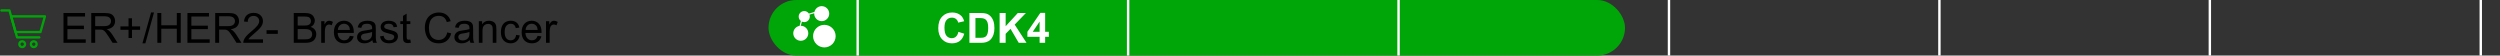 <?xml version="1.0" encoding="UTF-8"?> <svg xmlns="http://www.w3.org/2000/svg" width="1080" height="24" viewBox="0 0 1080 24" fill="none"><rect x="0" y="0" width="1080" height="24" fill="#333333" stroke="none"/><path d="M17.482 13.845H6.728L4.803 7.062H19.404L17.482 13.845Z" stroke="#00A607" stroke-linecap="round" stroke-linejoin="round"></path><path d="M16.981 16.145H7.383L4.072 4.5H0.595" stroke="#00A607" stroke-linecap="round" stroke-linejoin="round"></path><path d="M9.583 20.332C10.273 20.332 10.833 19.772 10.833 19.082C10.833 18.392 10.273 17.832 9.583 17.832C8.893 17.832 8.333 18.392 8.333 19.082C8.333 19.772 8.893 20.332 9.583 20.332Z" stroke="#00A607" stroke-linecap="round" stroke-linejoin="round"></path><path d="M14.583 20.332C15.273 20.332 15.833 19.772 15.833 19.082C15.833 18.392 15.273 17.832 14.583 17.832C13.893 17.832 13.333 18.392 13.333 19.082C13.333 19.772 13.893 20.332 14.583 20.332Z" stroke="#00A607" stroke-linecap="round" stroke-linejoin="round"></path><path d="M27.424 18.5V5.615H36.74V7.136H29.129V11.082H36.257V12.594H29.129V16.98H37.039V18.5H27.424ZM39.421 18.5V5.615H45.134C46.282 5.615 47.155 5.732 47.753 5.967C48.351 6.195 48.828 6.603 49.185 7.188C49.543 7.774 49.722 8.422 49.722 9.131C49.722 10.045 49.426 10.815 48.834 11.442C48.242 12.069 47.328 12.468 46.092 12.638C46.543 12.854 46.886 13.068 47.12 13.279C47.618 13.736 48.09 14.308 48.535 14.993L50.776 18.5H48.632L46.927 15.819C46.429 15.046 46.019 14.454 45.696 14.044C45.374 13.634 45.084 13.347 44.826 13.183C44.574 13.019 44.316 12.904 44.053 12.84C43.859 12.799 43.543 12.778 43.103 12.778H41.126V18.5H39.421ZM41.126 11.302H44.791C45.57 11.302 46.18 11.223 46.619 11.065C47.059 10.9 47.393 10.643 47.621 10.291C47.85 9.934 47.964 9.547 47.964 9.131C47.964 8.521 47.741 8.021 47.296 7.628C46.856 7.235 46.159 7.039 45.204 7.039H41.126V11.302ZM55.523 16.417V12.884H52.016V11.407H55.523V7.9H57.017V11.407H60.523V12.884H57.017V16.417H55.523ZM61.525 18.72L65.261 5.396H66.526L62.8 18.72H61.525ZM67.977 18.5V5.615H69.682V10.906H76.379V5.615H78.084V18.5H76.379V12.427H69.682V18.5H67.977ZM80.967 18.5V5.615H90.283V7.136H82.672V11.082H89.8V12.594H82.672V16.98H90.582V18.5H80.967ZM92.964 18.5V5.615H98.677C99.825 5.615 100.698 5.732 101.296 5.967C101.894 6.195 102.371 6.603 102.729 7.188C103.086 7.774 103.265 8.422 103.265 9.131C103.265 10.045 102.969 10.815 102.377 11.442C101.785 12.069 100.871 12.468 99.635 12.638C100.086 12.854 100.429 13.068 100.663 13.279C101.161 13.736 101.633 14.308 102.078 14.993L104.319 18.5H102.175L100.47 15.819C99.972 15.046 99.561 14.454 99.239 14.044C98.917 13.634 98.627 13.347 98.369 13.183C98.117 13.019 97.859 12.904 97.596 12.84C97.402 12.799 97.086 12.778 96.647 12.778H94.669V18.5H92.964ZM94.669 11.302H98.334C99.113 11.302 99.723 11.223 100.162 11.065C100.602 10.9 100.936 10.643 101.164 10.291C101.393 9.934 101.507 9.547 101.507 9.131C101.507 8.521 101.284 8.021 100.839 7.628C100.399 7.235 99.702 7.039 98.747 7.039H94.669V11.302ZM113.618 16.98V18.5H105.102C105.09 18.119 105.151 17.753 105.286 17.401C105.503 16.821 105.849 16.25 106.323 15.688C106.804 15.125 107.495 14.475 108.397 13.736C109.798 12.588 110.744 11.68 111.236 11.012C111.729 10.338 111.975 9.702 111.975 9.104C111.975 8.478 111.749 7.95 111.298 7.522C110.853 7.089 110.27 6.872 109.549 6.872C108.787 6.872 108.178 7.101 107.721 7.558C107.264 8.015 107.032 8.647 107.026 9.456L105.4 9.289C105.512 8.076 105.931 7.153 106.657 6.521C107.384 5.882 108.359 5.562 109.584 5.562C110.82 5.562 111.799 5.905 112.52 6.591C113.24 7.276 113.601 8.126 113.601 9.14C113.601 9.655 113.495 10.162 113.284 10.66C113.073 11.158 112.722 11.683 112.229 12.233C111.743 12.784 110.932 13.54 109.795 14.501C108.846 15.298 108.236 15.84 107.967 16.127C107.697 16.408 107.475 16.692 107.299 16.98H113.618ZM115.147 14.633V13.042H120.008V14.633H115.147ZM126.898 18.5V5.615H131.732C132.717 5.615 133.505 5.747 134.097 6.011C134.694 6.269 135.16 6.67 135.494 7.215C135.834 7.754 136.004 8.319 136.004 8.911C136.004 9.462 135.854 9.98 135.556 10.467C135.257 10.953 134.806 11.346 134.202 11.645C134.981 11.873 135.579 12.263 135.995 12.813C136.417 13.364 136.628 14.015 136.628 14.765C136.628 15.368 136.499 15.931 136.241 16.452C135.989 16.968 135.676 17.366 135.301 17.648C134.926 17.929 134.454 18.143 133.886 18.289C133.323 18.43 132.632 18.5 131.812 18.5H126.898ZM128.604 11.029H131.39C132.146 11.029 132.688 10.979 133.016 10.88C133.449 10.751 133.774 10.537 133.991 10.238C134.214 9.939 134.325 9.564 134.325 9.113C134.325 8.686 134.223 8.311 134.018 7.988C133.812 7.66 133.52 7.438 133.139 7.32C132.758 7.197 132.104 7.136 131.179 7.136H128.604V11.029ZM128.604 16.98H131.812C132.362 16.98 132.749 16.959 132.972 16.918C133.364 16.848 133.692 16.73 133.956 16.566C134.22 16.402 134.437 16.165 134.606 15.854C134.776 15.538 134.861 15.175 134.861 14.765C134.861 14.284 134.738 13.868 134.492 13.517C134.246 13.159 133.903 12.91 133.464 12.77C133.03 12.623 132.403 12.55 131.583 12.55H128.604V16.98ZM138.755 18.5V9.166H140.179V10.581C140.542 9.919 140.876 9.482 141.181 9.271C141.491 9.061 141.831 8.955 142.2 8.955C142.733 8.955 143.275 9.125 143.826 9.465L143.281 10.933C142.895 10.704 142.508 10.59 142.121 10.59C141.775 10.59 141.465 10.695 141.189 10.906C140.914 11.111 140.718 11.398 140.601 11.768C140.425 12.33 140.337 12.945 140.337 13.613V18.5H138.755ZM151.156 15.494L152.791 15.696C152.533 16.651 152.056 17.393 151.358 17.92C150.661 18.447 149.771 18.711 148.687 18.711C147.321 18.711 146.237 18.292 145.435 17.454C144.638 16.61 144.239 15.43 144.239 13.912C144.239 12.342 144.644 11.123 145.452 10.256C146.261 9.389 147.31 8.955 148.599 8.955C149.847 8.955 150.866 9.38 151.657 10.229C152.448 11.079 152.844 12.274 152.844 13.815C152.844 13.909 152.841 14.05 152.835 14.237H145.874C145.933 15.263 146.223 16.048 146.744 16.593C147.266 17.138 147.916 17.41 148.695 17.41C149.275 17.41 149.771 17.258 150.181 16.953C150.591 16.648 150.916 16.162 151.156 15.494ZM145.962 12.937H151.174C151.104 12.151 150.904 11.562 150.576 11.17C150.072 10.56 149.419 10.256 148.616 10.256C147.89 10.256 147.277 10.499 146.779 10.985C146.287 11.472 146.015 12.122 145.962 12.937ZM160.877 17.349C160.291 17.847 159.726 18.198 159.181 18.403C158.642 18.608 158.062 18.711 157.44 18.711C156.415 18.711 155.627 18.462 155.076 17.964C154.525 17.46 154.25 16.818 154.25 16.039C154.25 15.582 154.353 15.166 154.558 14.791C154.769 14.41 155.041 14.105 155.375 13.877C155.715 13.648 156.096 13.476 156.518 13.358C156.828 13.276 157.297 13.197 157.924 13.121C159.201 12.969 160.142 12.787 160.745 12.576C160.751 12.359 160.754 12.222 160.754 12.163C160.754 11.519 160.604 11.065 160.306 10.801C159.901 10.443 159.301 10.265 158.504 10.265C157.76 10.265 157.209 10.396 156.852 10.66C156.5 10.918 156.239 11.378 156.069 12.04L154.522 11.829C154.663 11.167 154.895 10.634 155.217 10.229C155.539 9.819 156.005 9.506 156.614 9.289C157.224 9.066 157.93 8.955 158.732 8.955C159.529 8.955 160.177 9.049 160.675 9.236C161.173 9.424 161.539 9.661 161.773 9.948C162.008 10.229 162.172 10.587 162.266 11.021C162.318 11.29 162.345 11.776 162.345 12.479V14.589C162.345 16.06 162.377 16.991 162.441 17.384C162.512 17.77 162.646 18.143 162.846 18.5H161.193C161.029 18.172 160.924 17.788 160.877 17.349ZM160.745 13.815C160.171 14.05 159.31 14.249 158.161 14.413C157.511 14.507 157.051 14.612 156.781 14.729C156.512 14.847 156.304 15.02 156.157 15.248C156.011 15.471 155.938 15.72 155.938 15.995C155.938 16.417 156.096 16.769 156.412 17.05C156.734 17.331 157.203 17.472 157.818 17.472C158.428 17.472 158.97 17.34 159.444 17.076C159.919 16.807 160.268 16.44 160.49 15.977C160.66 15.62 160.745 15.093 160.745 14.396V13.815ZM164.173 15.714L165.737 15.468C165.825 16.095 166.068 16.575 166.467 16.909C166.871 17.243 167.434 17.41 168.154 17.41C168.881 17.41 169.42 17.264 169.771 16.971C170.123 16.672 170.299 16.323 170.299 15.925C170.299 15.567 170.144 15.286 169.833 15.081C169.616 14.94 169.077 14.762 168.216 14.545C167.056 14.252 166.25 14 165.799 13.789C165.354 13.572 165.014 13.276 164.779 12.901C164.551 12.521 164.437 12.102 164.437 11.645C164.437 11.229 164.53 10.845 164.718 10.493C164.911 10.136 165.172 9.84 165.5 9.605C165.746 9.424 166.08 9.271 166.502 9.148C166.93 9.02 167.387 8.955 167.873 8.955C168.605 8.955 169.247 9.061 169.798 9.271C170.354 9.482 170.765 9.77 171.028 10.133C171.292 10.49 171.474 10.971 171.573 11.574L170.026 11.785C169.956 11.305 169.751 10.93 169.411 10.66C169.077 10.391 168.603 10.256 167.987 10.256C167.261 10.256 166.742 10.376 166.432 10.616C166.121 10.856 165.966 11.138 165.966 11.46C165.966 11.665 166.03 11.85 166.159 12.014C166.288 12.184 166.49 12.324 166.766 12.435C166.924 12.494 167.39 12.629 168.163 12.84C169.282 13.139 170.062 13.385 170.501 13.578C170.946 13.766 171.295 14.041 171.547 14.404C171.799 14.768 171.925 15.219 171.925 15.758C171.925 16.285 171.77 16.783 171.459 17.252C171.154 17.715 170.712 18.075 170.132 18.333C169.552 18.585 168.896 18.711 168.163 18.711C166.95 18.711 166.024 18.459 165.386 17.955C164.753 17.451 164.349 16.704 164.173 15.714ZM177.26 17.085L177.488 18.482C177.043 18.576 176.645 18.623 176.293 18.623C175.719 18.623 175.273 18.532 174.957 18.351C174.641 18.169 174.418 17.932 174.289 17.639C174.16 17.34 174.096 16.716 174.096 15.767V10.396H172.936V9.166H174.096V6.854L175.669 5.905V9.166H177.26V10.396H175.669V15.854C175.669 16.306 175.695 16.596 175.748 16.725C175.807 16.854 175.897 16.956 176.021 17.032C176.149 17.108 176.331 17.146 176.565 17.146C176.741 17.146 176.973 17.126 177.26 17.085ZM193.221 13.982L194.926 14.413C194.568 15.813 193.924 16.883 192.992 17.621C192.066 18.354 190.933 18.72 189.591 18.72C188.202 18.72 187.071 18.439 186.198 17.876C185.331 17.308 184.669 16.487 184.212 15.415C183.761 14.343 183.535 13.191 183.535 11.961C183.535 10.619 183.79 9.45 184.3 8.454C184.815 7.452 185.545 6.693 186.488 6.178C187.438 5.656 188.48 5.396 189.617 5.396C190.906 5.396 191.99 5.724 192.869 6.38C193.748 7.036 194.36 7.959 194.706 9.148L193.027 9.544C192.729 8.606 192.295 7.924 191.727 7.496C191.158 7.068 190.443 6.854 189.582 6.854C188.592 6.854 187.763 7.092 187.095 7.566C186.433 8.041 185.967 8.68 185.697 9.482C185.428 10.279 185.293 11.102 185.293 11.952C185.293 13.048 185.451 14.006 185.768 14.826C186.09 15.641 186.588 16.25 187.262 16.654C187.936 17.059 188.665 17.261 189.45 17.261C190.405 17.261 191.214 16.985 191.876 16.435C192.538 15.884 192.986 15.066 193.221 13.982ZM202.924 17.349C202.338 17.847 201.772 18.198 201.228 18.403C200.688 18.608 200.108 18.711 199.487 18.711C198.462 18.711 197.674 18.462 197.123 17.964C196.572 17.46 196.297 16.818 196.297 16.039C196.297 15.582 196.399 15.166 196.604 14.791C196.815 14.41 197.088 14.105 197.422 13.877C197.762 13.648 198.143 13.476 198.564 13.358C198.875 13.276 199.344 13.197 199.971 13.121C201.248 12.969 202.188 12.787 202.792 12.576C202.798 12.359 202.801 12.222 202.801 12.163C202.801 11.519 202.651 11.065 202.353 10.801C201.948 10.443 201.348 10.265 200.551 10.265C199.807 10.265 199.256 10.396 198.898 10.66C198.547 10.918 198.286 11.378 198.116 12.04L196.569 11.829C196.71 11.167 196.941 10.634 197.264 10.229C197.586 9.819 198.052 9.506 198.661 9.289C199.271 9.066 199.977 8.955 200.779 8.955C201.576 8.955 202.224 9.049 202.722 9.236C203.22 9.424 203.586 9.661 203.82 9.948C204.055 10.229 204.219 10.587 204.312 11.021C204.365 11.29 204.392 11.776 204.392 12.479V14.589C204.392 16.06 204.424 16.991 204.488 17.384C204.559 17.77 204.693 18.143 204.893 18.5H203.24C203.076 18.172 202.971 17.788 202.924 17.349ZM202.792 13.815C202.218 14.05 201.356 14.249 200.208 14.413C199.558 14.507 199.098 14.612 198.828 14.729C198.559 14.847 198.351 15.02 198.204 15.248C198.058 15.471 197.984 15.72 197.984 15.995C197.984 16.417 198.143 16.769 198.459 17.05C198.781 17.331 199.25 17.472 199.865 17.472C200.475 17.472 201.017 17.34 201.491 17.076C201.966 16.807 202.314 16.44 202.537 15.977C202.707 15.62 202.792 15.093 202.792 14.396V13.815ZM206.853 18.5V9.166H208.276V10.493C208.962 9.468 209.952 8.955 211.247 8.955C211.81 8.955 212.325 9.058 212.794 9.263C213.269 9.462 213.623 9.726 213.857 10.054C214.092 10.382 214.256 10.771 214.35 11.223C214.408 11.516 214.438 12.028 214.438 12.761V18.5H212.855V12.822C212.855 12.178 212.794 11.697 212.671 11.381C212.548 11.059 212.328 10.804 212.012 10.616C211.701 10.423 211.335 10.326 210.913 10.326C210.239 10.326 209.656 10.54 209.164 10.968C208.678 11.396 208.435 12.207 208.435 13.402V18.5H206.853ZM222.963 15.081L224.519 15.283C224.349 16.355 223.912 17.196 223.209 17.806C222.512 18.409 221.653 18.711 220.634 18.711C219.356 18.711 218.328 18.295 217.549 17.463C216.775 16.625 216.389 15.427 216.389 13.868C216.389 12.86 216.556 11.979 216.89 11.223C217.224 10.467 217.73 9.901 218.41 9.526C219.096 9.146 219.84 8.955 220.643 8.955C221.656 8.955 222.485 9.213 223.13 9.729C223.774 10.238 224.188 10.965 224.369 11.908L222.831 12.146C222.685 11.519 222.424 11.047 222.049 10.73C221.68 10.414 221.231 10.256 220.704 10.256C219.907 10.256 219.26 10.543 218.762 11.117C218.264 11.685 218.015 12.588 218.015 13.824C218.015 15.078 218.255 15.989 218.735 16.558C219.216 17.126 219.843 17.41 220.616 17.41C221.237 17.41 221.756 17.22 222.172 16.839C222.588 16.458 222.852 15.872 222.963 15.081ZM232.262 15.494L233.896 15.696C233.639 16.651 233.161 17.393 232.464 17.92C231.767 18.447 230.876 18.711 229.792 18.711C228.427 18.711 227.343 18.292 226.54 17.454C225.743 16.61 225.345 15.43 225.345 13.912C225.345 12.342 225.749 11.123 226.558 10.256C227.366 9.389 228.415 8.955 229.704 8.955C230.952 8.955 231.972 9.38 232.763 10.229C233.554 11.079 233.949 12.274 233.949 13.815C233.949 13.909 233.946 14.05 233.94 14.237H226.979C227.038 15.263 227.328 16.048 227.85 16.593C228.371 17.138 229.021 17.41 229.801 17.41C230.381 17.41 230.876 17.258 231.286 16.953C231.696 16.648 232.021 16.162 232.262 15.494ZM227.067 12.937H232.279C232.209 12.151 232.01 11.562 231.682 11.17C231.178 10.56 230.524 10.256 229.722 10.256C228.995 10.256 228.383 10.499 227.885 10.985C227.393 11.472 227.12 12.122 227.067 12.937ZM235.874 18.5V9.166H237.298V10.581C237.661 9.919 237.995 9.482 238.3 9.271C238.61 9.061 238.95 8.955 239.319 8.955C239.853 8.955 240.395 9.125 240.945 9.465L240.4 10.933C240.014 10.704 239.627 10.59 239.24 10.59C238.895 10.59 238.584 10.695 238.309 10.906C238.033 11.111 237.837 11.398 237.72 11.768C237.544 12.33 237.456 12.945 237.456 13.613V18.5H235.874Z" fill="black"></path><rect x="332" width="370" height="24" rx="12" fill="#00A607"></rect><path d="M356.124 10.73C353.433 10.73 351.247 12.919 351.247 15.607C351.247 18.295 353.436 20.484 356.124 20.484C358.812 20.484 361.001 18.295 361.001 15.607C361.001 12.919 358.812 10.73 356.124 10.73Z" fill="white"></path><path d="M347.43 9.56C348.75 9.56 349.822 8.487 349.822 7.167C349.822 6.872 349.766 6.591 349.67 6.332L351.746 5.728C351.744 5.784 351.738 5.84 351.738 5.898C351.738 7.687 353.193 9.142 354.982 9.142C356.771 9.142 358.225 7.687 358.225 5.898C358.225 4.11 356.768 2.652 354.979 2.652C353.44 2.652 352.149 3.733 351.82 5.172L349.435 5.865C349.007 5.208 348.268 4.772 347.43 4.772C346.11 4.772 345.037 5.845 345.037 7.165C345.037 7.939 345.409 8.627 345.983 9.065L345.407 11.178C343.87 11.432 342.693 12.768 342.693 14.375C342.693 16.164 344.148 17.619 345.937 17.619C347.726 17.619 349.18 16.164 349.18 14.375C349.18 12.587 347.731 11.137 345.945 11.132L346.431 9.338C346.734 9.478 347.071 9.557 347.425 9.557L347.43 9.56Z" fill="white"></path><path d="M414.032 13.763L416.555 14.562C416.168 15.969 415.523 17.015 414.621 17.7C413.725 18.38 412.585 18.72 411.202 18.72C409.491 18.72 408.085 18.137 406.983 16.971C405.882 15.799 405.331 14.199 405.331 12.172C405.331 10.027 405.885 8.363 406.992 7.18C408.1 5.99 409.556 5.396 411.36 5.396C412.937 5.396 414.217 5.861 415.201 6.793C415.787 7.344 416.227 8.135 416.52 9.166L413.944 9.781C413.792 9.113 413.473 8.586 412.986 8.199C412.506 7.812 411.92 7.619 411.229 7.619C410.273 7.619 409.497 7.962 408.899 8.647C408.308 9.333 408.012 10.443 408.012 11.979C408.012 13.607 408.305 14.768 408.891 15.459C409.477 16.15 410.238 16.496 411.176 16.496C411.867 16.496 412.462 16.276 412.96 15.837C413.458 15.398 413.815 14.706 414.032 13.763ZM418.787 5.615H423.542C424.614 5.615 425.432 5.697 425.994 5.861C426.75 6.084 427.397 6.479 427.937 7.048C428.476 7.616 428.886 8.313 429.167 9.14C429.448 9.96 429.589 10.974 429.589 12.181C429.589 13.241 429.457 14.155 429.193 14.923C428.871 15.86 428.411 16.619 427.813 17.199C427.362 17.639 426.753 17.981 425.985 18.227C425.411 18.409 424.644 18.5 423.683 18.5H418.787V5.615ZM421.389 7.795V16.329H423.331C424.058 16.329 424.582 16.288 424.904 16.206C425.326 16.101 425.675 15.922 425.95 15.67C426.231 15.418 426.46 15.005 426.636 14.431C426.812 13.851 426.899 13.062 426.899 12.066C426.899 11.07 426.812 10.306 426.636 9.772C426.46 9.239 426.214 8.823 425.897 8.524C425.581 8.226 425.18 8.023 424.693 7.918C424.33 7.836 423.618 7.795 422.558 7.795H421.389ZM431.839 18.5V5.615H434.44V11.337L439.696 5.615H443.194L438.343 10.634L443.458 18.5H440.092L436.55 12.453L434.44 14.606V18.5H431.839ZM449.109 18.5V15.907H443.836V13.745L449.426 5.562H451.5V13.736H453.1V15.907H451.5V18.5H449.109ZM449.109 13.736V9.333L446.147 13.736H449.109Z" fill="white"></path><rect x="370" width="1.043" height="24" fill="white"></rect><rect x="486.827" width="1.043" height="24" fill="white"></rect><rect x="603.652" width="1.043" height="24" fill="white"></rect><rect x="720.479" width="1.043" height="24" fill="white"></rect><rect x="837.304" width="1.043" height="24" fill="white"></rect><rect x="954.131" width="1.043" height="24" fill="white"></rect><rect x="1071.17" width="1.043" height="24" fill="white"></rect></svg> 